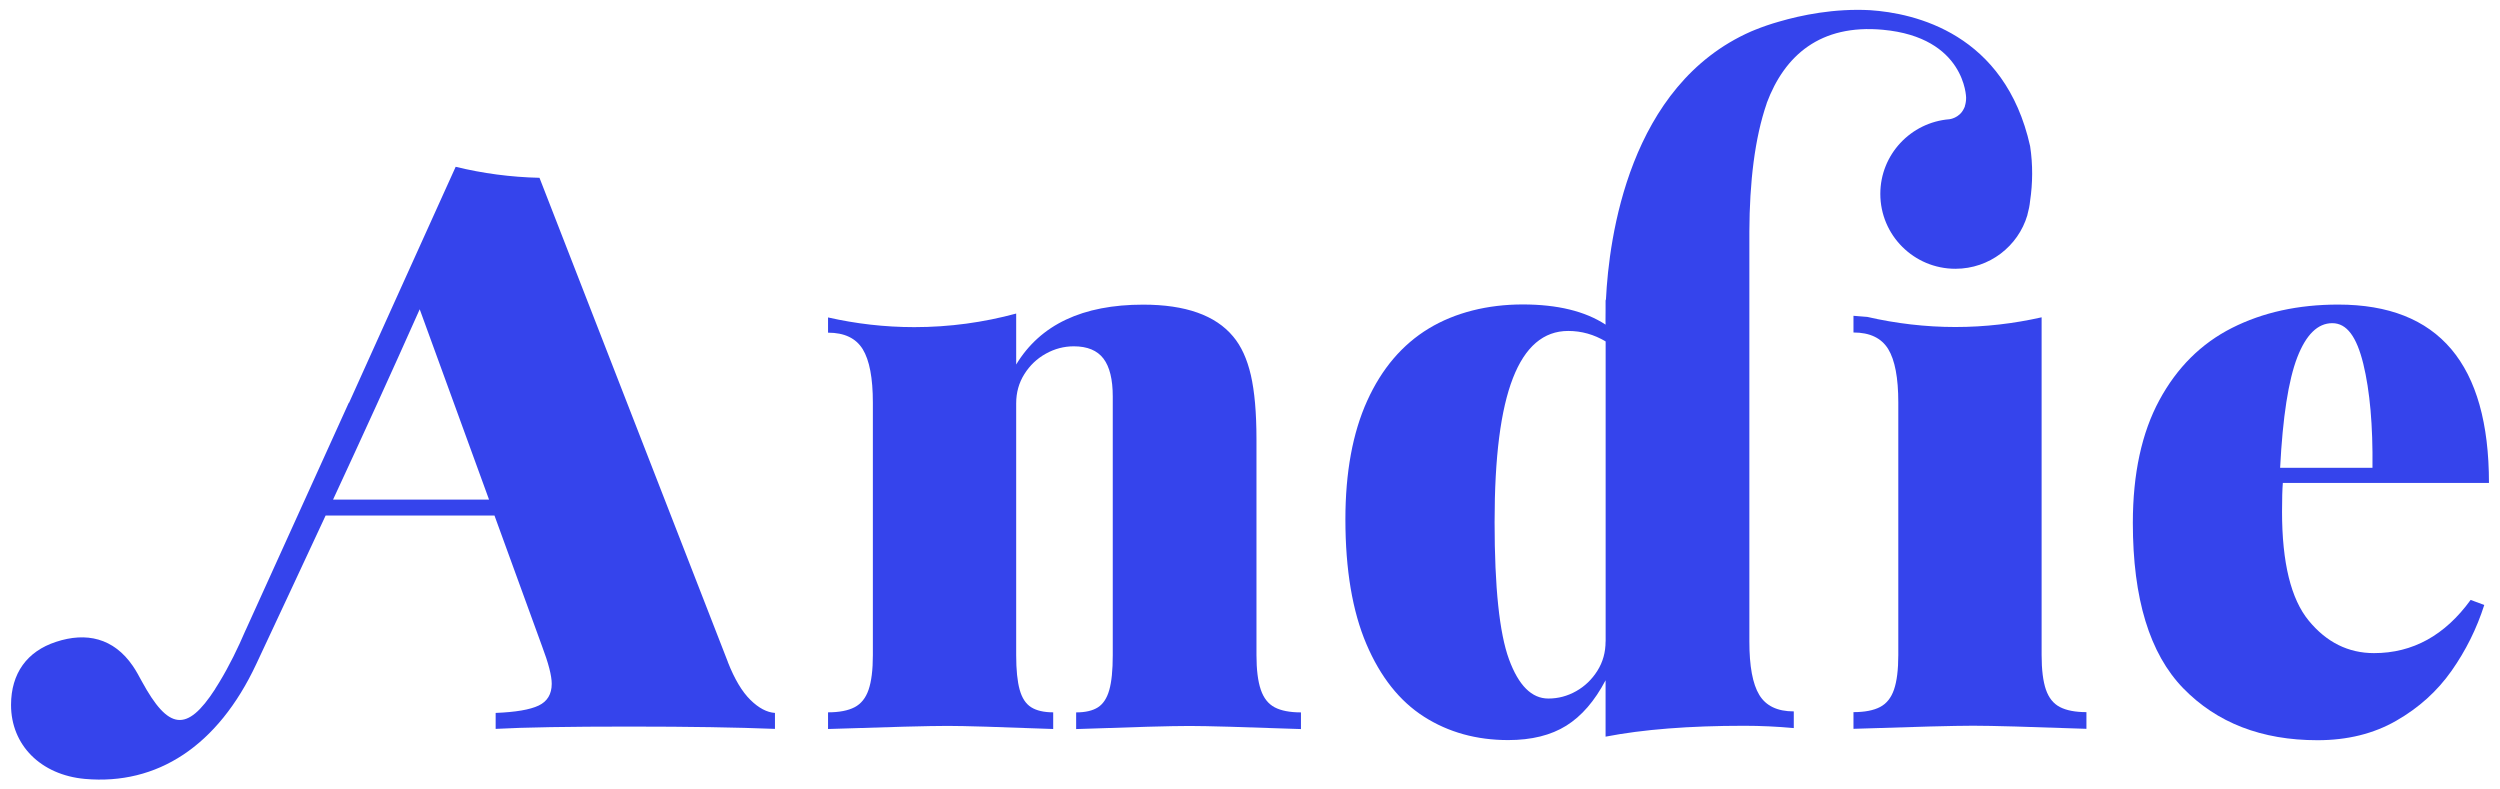 <svg width="190" height="60" viewBox="0 0 190 60" fill="none" xmlns="http://www.w3.org/2000/svg">
<g clip-path="url(#clip0_188_14)">
<path d="M180.424 49.637C178.47 49.637 176.817 48.815 175.465 47.171C174.114 45.528 173.435 42.767 173.435 38.888C173.435 37.906 173.456 37.174 173.496 36.703H189.161C189.161 27.663 185.343 23.148 177.701 23.148C174.661 23.148 171.973 23.74 169.632 24.922C167.291 26.105 165.452 27.934 164.111 30.414C162.769 32.895 162.096 36.007 162.096 39.745C162.096 45.493 163.372 49.682 165.93 52.313C168.487 54.938 171.888 56.256 176.128 56.256C178.399 56.256 180.394 55.765 182.112 54.778C183.83 53.796 185.232 52.528 186.317 50.985C187.402 49.441 188.231 47.773 188.804 45.979L187.769 45.593C185.815 48.289 183.368 49.637 180.424 49.637ZM174.591 27.162C175.264 25.428 176.148 24.561 177.254 24.561C178.359 24.561 179.103 25.589 179.61 27.648C180.112 29.708 180.344 32.339 180.308 35.551H173.29C173.486 31.692 173.923 28.896 174.591 27.162Z" fill="#3544EC"/>
<path d="M155.49 52.414C155.274 51.782 155.163 50.905 155.163 49.788V24.116C153.053 24.592 150.862 24.853 148.607 24.853C146.351 24.853 144.07 24.582 141.92 24.086C141.568 24.061 141.216 24.036 140.864 24.001V25.269C142.11 25.269 142.985 25.69 143.502 26.526C144.015 27.363 144.271 28.716 144.271 30.585V49.783C144.271 50.905 144.16 51.782 143.944 52.409C143.728 53.04 143.371 53.481 142.879 53.736C142.387 53.992 141.714 54.122 140.864 54.122V55.39C145.522 55.235 148.551 55.155 149.953 55.155C151.355 55.155 154.229 55.235 158.569 55.39V54.122C157.72 54.122 157.047 53.992 156.555 53.736C156.062 53.481 155.706 53.04 155.49 52.409V52.414Z" fill="#3544EC"/>
<path d="M95.819 52.413C95.603 51.781 95.492 50.904 95.492 49.787V33.396C95.492 31.366 95.347 29.738 95.065 28.51C94.779 27.277 94.332 26.3 93.719 25.574C92.377 23.96 90.096 23.153 86.881 23.153C82.279 23.153 79.064 24.672 77.23 27.703V23.83C74.758 24.501 72.165 24.862 69.483 24.862C67.232 24.862 65.036 24.602 62.931 24.125V25.283C64.177 25.283 65.051 25.704 65.569 26.541C66.081 27.378 66.338 28.731 66.338 30.6V49.797C66.338 50.919 66.227 51.796 66.011 52.423C65.795 53.054 65.438 53.495 64.946 53.751C64.454 54.006 63.78 54.137 62.931 54.137V55.404C67.589 55.249 70.618 55.169 72.02 55.169C73.266 55.169 75.939 55.249 80.043 55.404V54.137C79.335 54.137 78.772 54.006 78.37 53.751C77.963 53.495 77.672 53.054 77.496 52.423C77.32 51.791 77.23 50.914 77.23 49.797V30.66C77.23 29.833 77.436 29.091 77.853 28.43C78.27 27.768 78.812 27.252 79.481 26.881C80.154 26.506 80.862 26.32 81.611 26.32C82.636 26.32 83.389 26.631 83.862 27.252C84.334 27.874 84.57 28.831 84.57 30.134V49.802C84.57 50.945 84.479 51.827 84.304 52.443C84.128 53.064 83.841 53.5 83.445 53.756C83.048 54.011 82.495 54.142 81.787 54.142V55.409C86.127 55.254 89.001 55.174 90.403 55.174C91.704 55.174 94.528 55.254 98.873 55.409V54.142C98.024 54.142 97.356 54.011 96.874 53.756C96.391 53.5 96.04 53.059 95.824 52.428L95.819 52.413Z" fill="#3544EC"/>
<path d="M55.32 50.314L41.001 13.513C38.811 13.463 36.681 13.177 34.631 12.676L34.344 13.312L33.817 14.475L29.898 23.144C28.808 25.559 27.688 28.035 26.522 30.625C26.522 30.615 26.512 30.605 26.512 30.6L18.674 47.883L18.664 47.898C18.081 49.256 17.433 50.589 16.67 51.847C16.559 52.028 16.454 52.198 16.348 52.363V52.373C14.193 55.701 12.791 55.47 10.787 51.797C10.566 51.396 10.354 50.985 10.093 50.609C8.631 48.48 6.551 48.024 4.26 48.78C2.05 49.502 0.844 51.176 0.839 53.566C0.834 56.633 3.11 58.898 6.456 59.198C11.932 59.684 16.549 56.723 19.478 50.464C21.237 46.706 23 42.943 24.748 39.179H37.58L41.192 49.101C41.684 50.399 41.931 51.356 41.931 51.967C41.931 52.754 41.599 53.305 40.941 53.621C40.278 53.937 39.188 54.122 37.67 54.182V55.395C39.841 55.275 43.237 55.22 47.854 55.22C52.471 55.22 55.978 55.28 58.897 55.395V54.182C58.284 54.142 57.661 53.812 57.033 53.195C56.4 52.574 55.827 51.617 55.315 50.314H55.32ZM25.311 37.972C27.542 33.166 29.742 28.345 31.898 23.505L37.168 37.972H25.311Z" fill="#3544EC"/>
<path d="M134.268 7.844C135.629 4.201 138.347 1.826 143.095 2.262C149.375 2.838 149.425 7.423 149.425 7.423C149.425 7.664 149.39 7.869 149.335 8.045C149.335 8.055 149.335 8.07 149.33 8.08C149.33 8.085 149.325 8.09 149.325 8.1C149.32 8.12 149.31 8.14 149.3 8.16C149.285 8.19 149.275 8.225 149.255 8.255C148.908 8.987 148.154 9.062 148.154 9.062C145.215 9.298 142.904 11.748 142.904 14.735C142.904 17.877 145.456 20.427 148.612 20.427C151.199 20.427 153.379 18.713 154.078 16.358C154.078 16.358 154.083 16.323 154.088 16.303C154.183 15.967 154.254 15.617 154.289 15.256C154.485 13.943 154.505 12.525 154.289 11.107C152.38 2.528 145.512 0.999 142.131 0.774C139.402 0.628 136.895 1.15 135.217 1.641C134.574 1.821 133.966 2.032 133.384 2.267C133.198 2.342 133.092 2.387 133.092 2.387C123.783 6.471 122.28 18.112 122.054 22.737L122.024 22.842V23.599C122.009 24.281 122.024 24.672 122.024 24.672C120.467 23.649 118.362 23.138 115.719 23.138C113.076 23.138 110.595 23.749 108.585 24.967C106.57 26.19 105.013 28.019 103.907 30.459C102.802 32.9 102.25 35.906 102.25 39.469C102.25 43.288 102.782 46.45 103.847 48.95C104.912 51.45 106.374 53.289 108.228 54.472C110.082 55.655 112.217 56.246 114.624 56.246C116.402 56.246 117.869 55.88 119.035 55.154C120.201 54.427 121.195 53.275 122.024 51.701V55.986C124.868 55.434 128.38 55.159 132.565 55.159C133.811 55.159 135.062 55.219 136.328 55.334V54.066C135.082 54.066 134.213 53.65 133.705 52.813C133.198 51.977 132.952 50.624 132.952 48.755V17.576C132.967 13.878 133.354 10.5 134.273 7.849L134.268 7.844ZM122.024 48.749C122.024 49.576 121.818 50.318 121.401 50.979C120.984 51.641 120.447 52.157 119.789 52.528C119.125 52.904 118.422 53.089 117.673 53.089C116.407 53.089 115.413 52.097 114.684 50.108C113.956 48.118 113.589 44.645 113.589 39.684C113.589 34.724 114.051 31.136 114.981 28.74C115.91 26.35 117.312 25.152 119.186 25.152C120.19 25.152 121.14 25.418 122.029 25.949V48.749H122.024Z" fill="#3544EC"/>
</g>
<defs>
<clipPath id="clip0_188_14">
<rect width="190" height="60" fill="white"/>
</clipPath>
</defs>
</svg>
